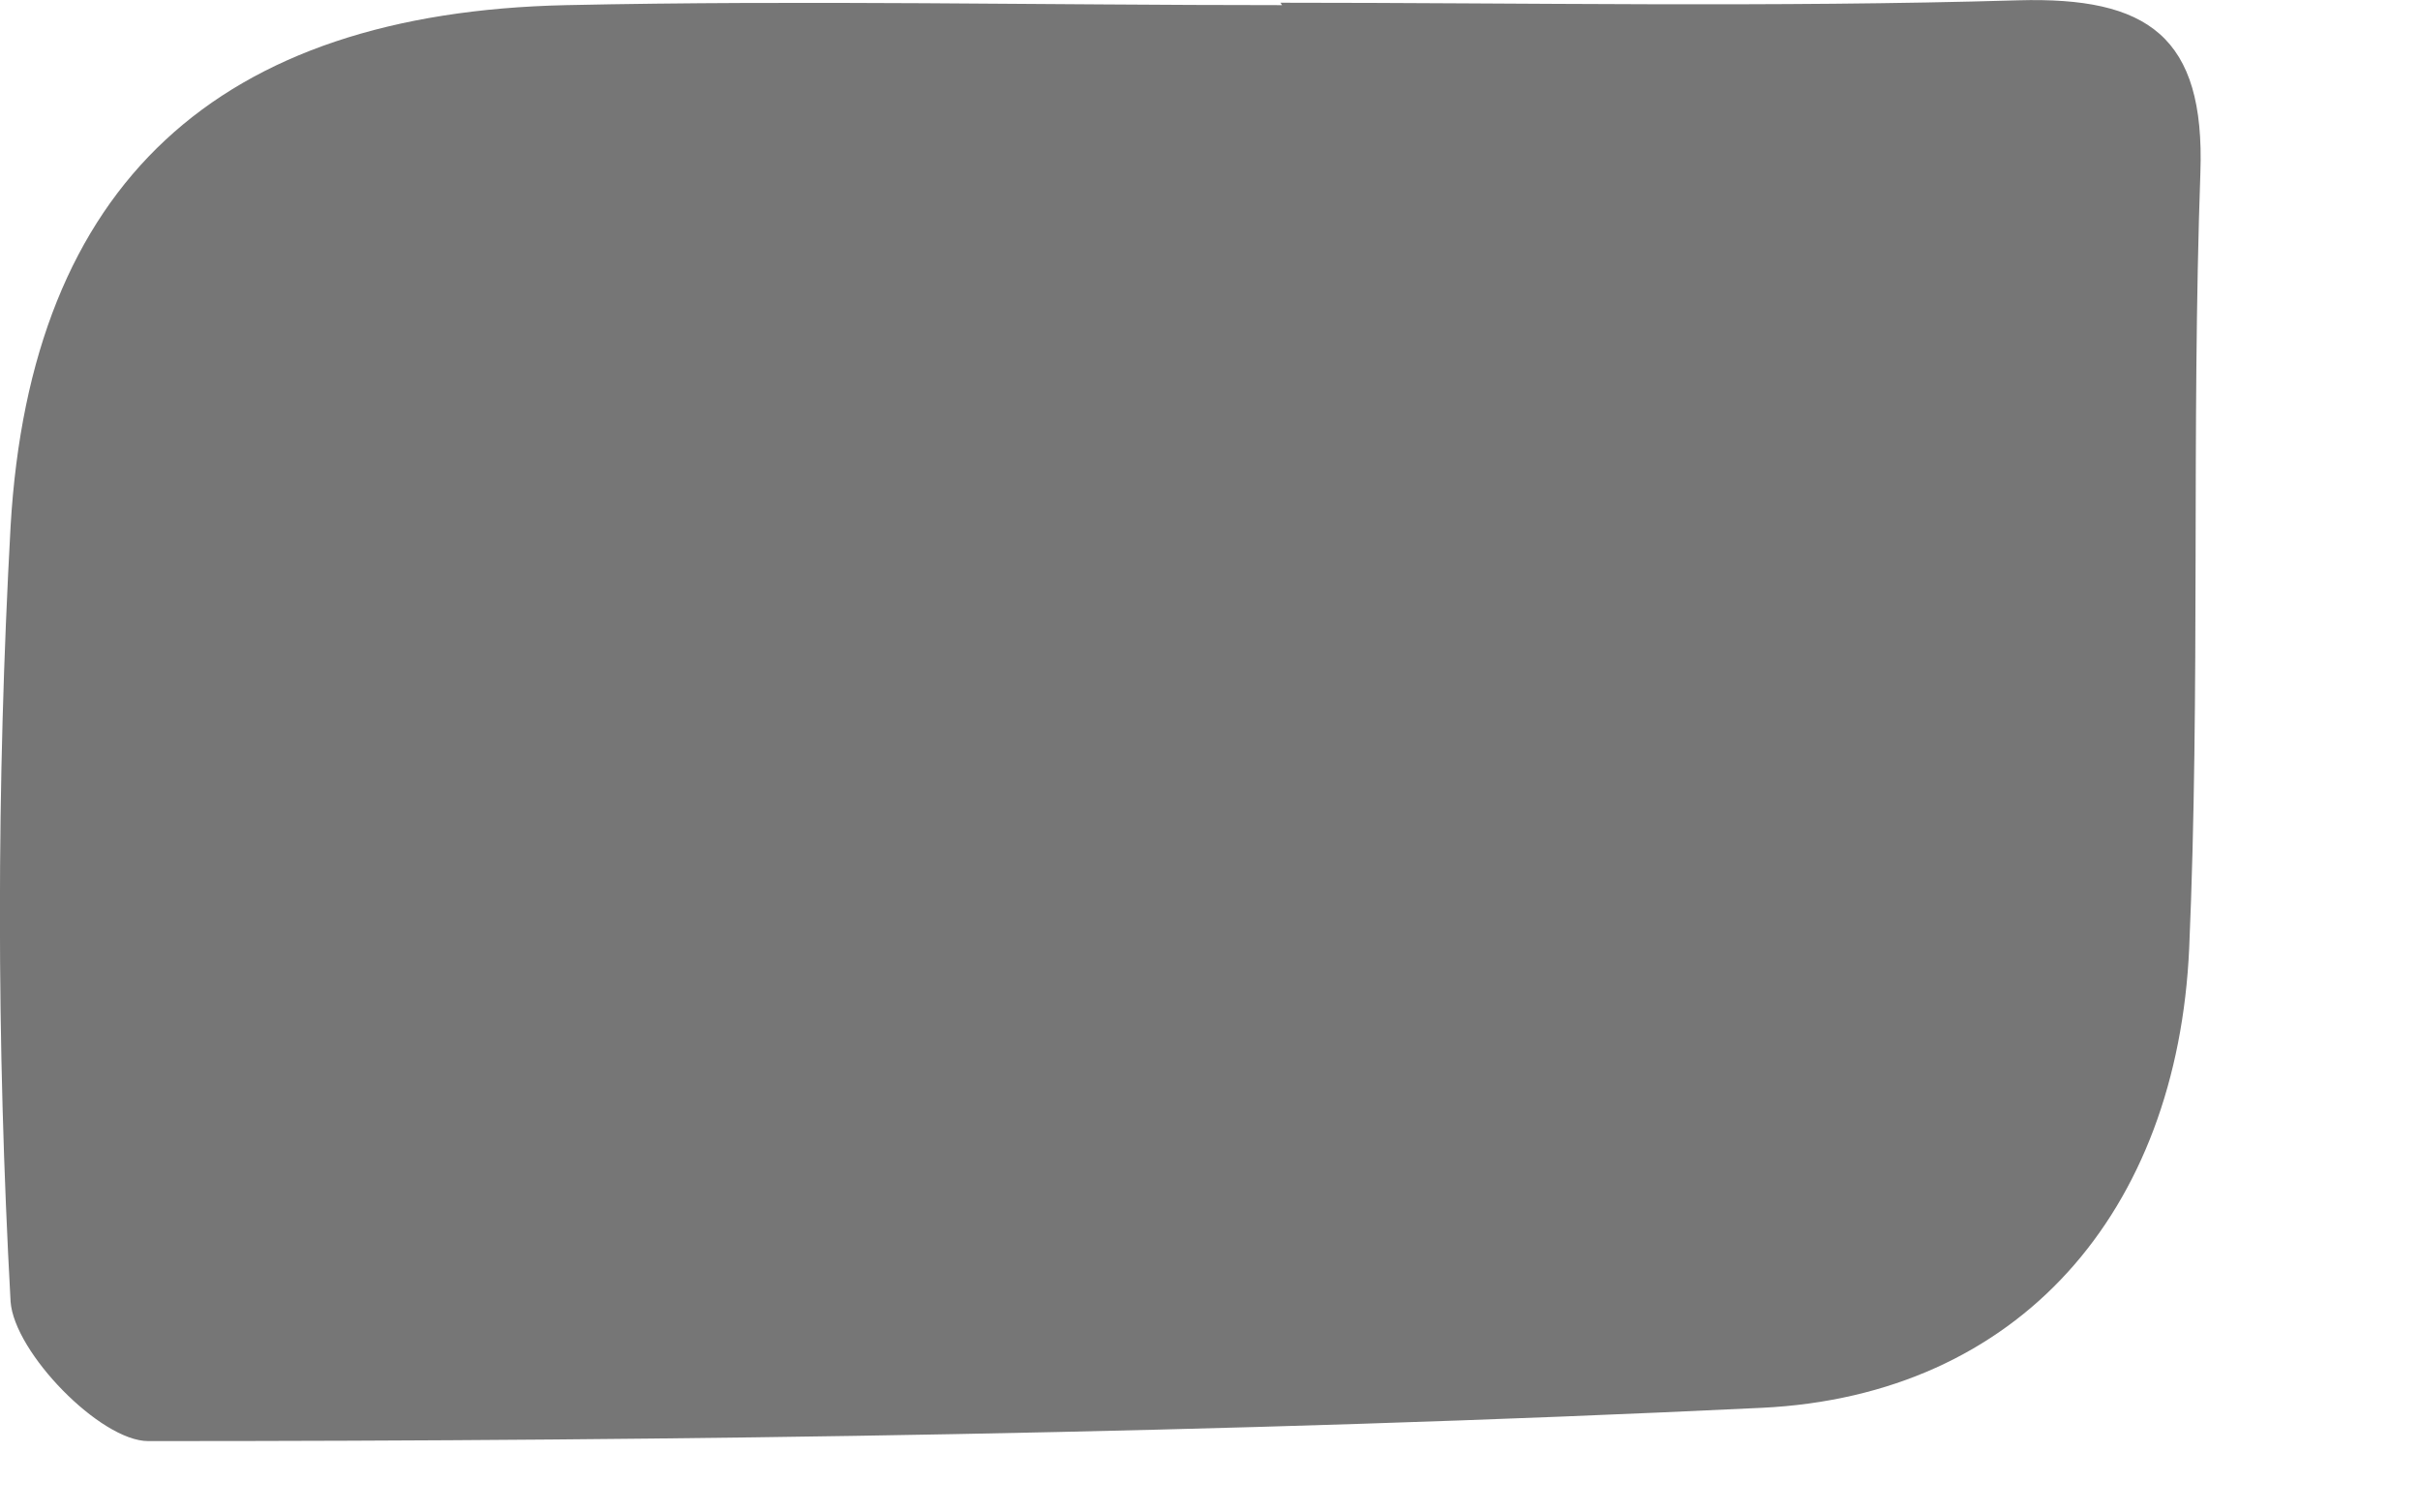 <?xml version="1.0" encoding="utf-8"?>
<svg xmlns="http://www.w3.org/2000/svg" fill="none" height="100%" overflow="visible" preserveAspectRatio="none" style="display: block;" viewBox="0 0 8 5" width="100%">
<path d="M4.233 0.009C5.045 0.009 5.857 0.025 6.672 0.001C7.099 -0.011 7.29 0.119 7.274 0.571C7.244 1.425 7.274 2.281 7.237 3.134C7.198 4.006 6.676 4.613 5.824 4.654C4.05 4.739 2.267 4.764 0.49 4.764C0.332 4.764 0.047 4.471 0.035 4.303C-0.012 3.449 -0.012 2.594 0.035 1.74C0.101 0.606 0.722 0.042 1.871 0.017C2.659 -0 3.448 0.017 4.238 0.017L4.233 0.009Z" fill="#767676" id="Vector"/>
</svg>